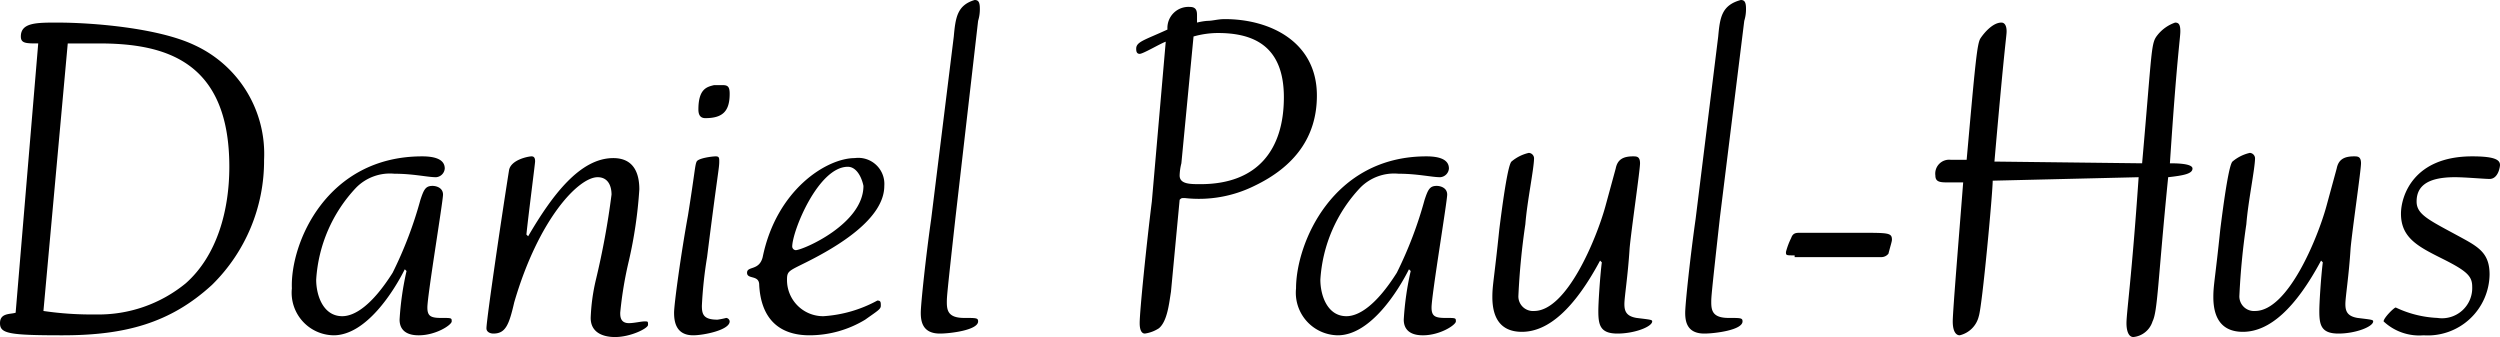 <?xml version="1.0" encoding="utf-8"?><svg xmlns="http://www.w3.org/2000/svg" width="143.9" height="19.4"><path d="M2.2 2.5c-.7 0-1 0-1-.4 0-.8.9-.8 2.1-.8 2 0 5.8.3 7.9 1.3a6.89 6.89 0 0 1 4 6.6 10 10 0 0 1-3 7.2c-2.4 2.2-5 2.9-8.6 2.9-3.1 0-3.6-.1-3.6-.7s.6-.5.9-.6zm.3 15.4a19 19 0 0 0 3 .2 7.91 7.91 0 0 0 5.2-1.8c1.8-1.6 2.5-4.2 2.5-6.7 0-6.1-3.7-7.1-7.5-7.1H3.9zM24.3 9c.8 0 1.3.2 1.3.7a.54.54 0 0 1-.5.5c-.5 0-1.3-.2-2.4-.2a2.73 2.73 0 0 0-2.2.8 8.46 8.46 0 0 0-2.3 5.3c0 .9.4 2.1 1.5 2.1.7 0 1.7-.6 2.9-2.5a23 23 0 0 0 1.6-4.2c.2-.6.3-.8.7-.8.2 0 .6.1.6.5s-.9 5.8-.9 6.5c0 .5.2.6.8.6s.6 0 .6.2-.9.8-1.9.8-1.1-.6-1.1-.9a17 17 0 0 1 .4-2.8l-.1-.1c-.6 1.2-2.2 3.8-4.1 3.8a2.45 2.45 0 0 1-2.4-2.7c-.1-2.6 2-7.6 7.5-7.6zM28.4 19.2c-.2 0-.4-.1-.4-.3 0-.5.9-6.6 1.3-9.1.1-.6 1.1-.8 1.3-.8s.2.2.2.3-.4 3.2-.5 4.2l.1.1c1.4-2.4 3-4.5 4.9-4.5 1.2 0 1.5.9 1.5 1.8a25.52 25.52 0 0 1-.6 4.1 21.88 21.88 0 0 0-.5 3c0 .2 0 .6.5.6.3 0 .7-.1.9-.1s.2 0 .2.2-1 .7-1.9.7c-.6 0-1.4-.2-1.4-1.1a11.2 11.2 0 0 1 .3-2.2 45.58 45.58 0 0 0 .9-4.9c0-.5-.2-1-.8-1-1.1 0-3.4 2.4-4.8 7.2-.3 1.3-.5 1.8-1.2 1.8zM39.6 12.4c.4-2.5.4-2.9.5-3.1S41 9 41.2 9s.2.1.2.3c0 .4-.1.7-.7 5.5a24.16 24.16 0 0 0-.3 2.8c0 .5.1.8.9.8a4.33 4.33 0 0 0 .5-.1.22.22 0 0 1 .2.2c0 .5-1.5.8-2.1.8-1 0-1.1-.8-1.1-1.3s.4-3.4.8-5.6zm2-7.5c.3 0 .4.1.4.5 0 1-.4 1.4-1.4 1.4-.3 0-.4-.2-.4-.5 0-1.2.5-1.3.9-1.4zM47.4 18.2a7.47 7.47 0 0 0 3.1-.9c.2 0 .2.1.2.3s-.2.3-.9.8a6.2 6.2 0 0 1-3.2.9c-1.8 0-2.8-1-2.9-2.9 0-.6-.7-.3-.7-.7s.7-.1.9-.9c.8-3.9 3.7-5.7 5.3-5.7a1.5 1.5 0 0 1 1.7 1.6c0 1.9-2.7 3.5-4.5 4.4-1 .5-1.1.5-1.1 1a2.08 2.08 0 0 0 2.1 2.1zm1.4-8.6c-1.7 0-3.2 3.7-3.2 4.6a.22.22 0 0 0 .2.2c.4 0 3.9-1.5 3.9-3.7-.1-.5-.4-1.1-.9-1.1zM55 12.5c-.5 4.5-.5 4.6-.5 4.9 0 .5.1.9 1 .9.7 0 .8 0 .8.2 0 .5-1.6.7-2.2.7-1 0-1.1-.7-1.1-1.2s.3-3.3.6-5.4l1.3-10.5C55 1 55.1.3 56.1 0c.2 0 .3.1.3.5a2.25 2.25 0 0 1-.1.7zM67.1 2.4c-.3.1-1.3.7-1.5.7s-.2-.2-.2-.3c0-.4.5-.5 1.8-1.1A1.21 1.21 0 0 1 68.5.4c.4 0 .4.3.4.5v.4a3.54 3.54 0 0 1 .6-.1c.3 0 .6-.1 1-.1 2.6 0 5.3 1.3 5.3 4.4 0 2.4-1.3 4.1-3.6 5.2a7.2 7.2 0 0 1-4 .7c-.2 0-.2 0-.3.1l-.5 5.3c-.1.6-.2 1.7-.7 2.1a2 2 0 0 1-.8.3c-.3 0-.3-.5-.3-.6 0-.7.4-4.6.7-7zm.9 7a3.2 3.2 0 0 0-.1.7c0 .5.6.5 1.2.5 3.3 0 4.8-2 4.8-5s-1.8-3.7-3.8-3.7a5.21 5.21 0 0 0-1.4.2zM82.1 9c.8 0 1.3.2 1.3.7a.54.54 0 0 1-.5.5c-.5 0-1.3-.2-2.4-.2a2.73 2.73 0 0 0-2.2.8 8.46 8.46 0 0 0-2.3 5.3c0 .9.4 2.1 1.5 2.1.7 0 1.7-.6 2.9-2.5a23 23 0 0 0 1.6-4.2c.2-.6.3-.8.7-.8.2 0 .6.1.6.5s-.9 5.8-.9 6.5c0 .5.2.6.8.6s.6 0 .6.2-.9.8-1.9.8-1.1-.6-1.1-.9a17 17 0 0 1 .4-2.8l-.1-.1c-.6 1.2-2.2 3.8-4.1 3.8a2.45 2.45 0 0 1-2.4-2.7c0-2.6 2.1-7.6 7.5-7.6zM93 9.7c.1-.5.4-.7 1-.7.2 0 .4 0 .4.4s-.5 3.8-.6 4.9c-.1 1.6-.3 2.8-.3 3.2s.1.7.7.8c.8.1.9.1.9.2 0 .3-1 .7-2 .7s-1.1-.5-1.1-1.3c0-.5.1-2 .2-2.8l-.1-.1c-1.5 2.8-3 4.1-4.5 4.1-1.3 0-1.7-.9-1.7-2 0-.7.1-1 .4-3.9.4-3.2.6-3.8.7-3.9a2.35 2.35 0 0 1 1-.5.32.32 0 0 1 .3.3c0 .6-.4 2.5-.5 3.8a40.7 40.7 0 0 0-.4 4.1.84.84 0 0 0 .9.9c1.9 0 3.6-4.2 4.1-6zM99 12.5c-.5 4.5-.5 4.6-.5 4.9 0 .5.1.9 1 .9.7 0 .8 0 .8.2 0 .5-1.6.7-2.2.7-1 0-1.1-.7-1.1-1.2s.3-3.3.6-5.4l1.3-10.5C99 1 99.1.3 100.2 0c.2 0 .3.1.3.5a2.25 2.25 0 0 1-.1.7zM103.3 14.7c-.5 0-.5 0-.5-.2a4.12 4.12 0 0 1 .3-.8c.1-.3.3-.3.5-.3h3.5c1.6 0 1.8 0 1.8.4 0 .1-.1.4-.2.8a.52.52 0 0 1-.4.2h-5zM114.7 10.4c0 .7-.6 7.2-.8 7.8a1.48 1.48 0 0 1-1.1 1.1c-.2 0-.4-.2-.4-.8s.4-5.4.6-8h-.8c-.5 0-.8 0-.8-.4a.8.8 0 0 1 .9-.9h.9c.5-5.6.6-6.7.8-7s.7-.9 1.2-.9c.2 0 .3.2.3.5s-.1.6-.7 7.5l8.5.1c.6-6.8.5-6.9.9-7.4a2.24 2.24 0 0 1 1-.7c.2 0 .3.1.3.5s-.2 1.5-.6 7.6c.3 0 1.3 0 1.3.3s-.5.4-1.4.5c-.6 6-.6 7.7-.9 8.3a1.29 1.29 0 0 1-1.1.9c-.3 0-.4-.4-.4-.8 0-.6.3-2.6.7-8.4zM134.5 9.7c.1-.5.4-.7 1-.7.2 0 .4 0 .4.4s-.5 3.8-.6 4.9c-.1 1.6-.3 2.8-.3 3.2s.1.7.7.8c.8.1.9.1.9.2 0 .3-1 .7-2 .7s-1.1-.5-1.1-1.3c0-.5.1-2 .2-2.8l-.1-.1c-1.5 2.8-3 4.1-4.5 4.1-1.3 0-1.7-.9-1.7-2 0-.7.1-1 .4-3.9.4-3.2.6-3.8.7-3.9a2.35 2.35 0 0 1 1-.5.32.32 0 0 1 .3.3c0 .6-.4 2.5-.5 3.8a40.7 40.7 0 0 0-.4 4.1.84.84 0 0 0 .9.9c1.9 0 3.6-4.2 4.1-6zM143.9 9.5c0 .1-.1.8-.6.8-.3 0-1.4-.1-2-.1-1.7 0-2.2.6-2.2 1.4s.8 1.1 2.8 2.2c.9.5 1.4.9 1.4 2a3.56 3.56 0 0 1-3.8 3.5 3 3 0 0 1-2.3-.8c0-.2.6-.8.7-.8a6.21 6.21 0 0 0 2.4.6 1.74 1.74 0 0 0 2-1.8c0-.6-.3-.9-1.7-1.6s-2.4-1.2-2.4-2.6c0-1 .7-3.3 4.1-3.3 1.3 0 1.6.2 1.6.5z"/></svg>
